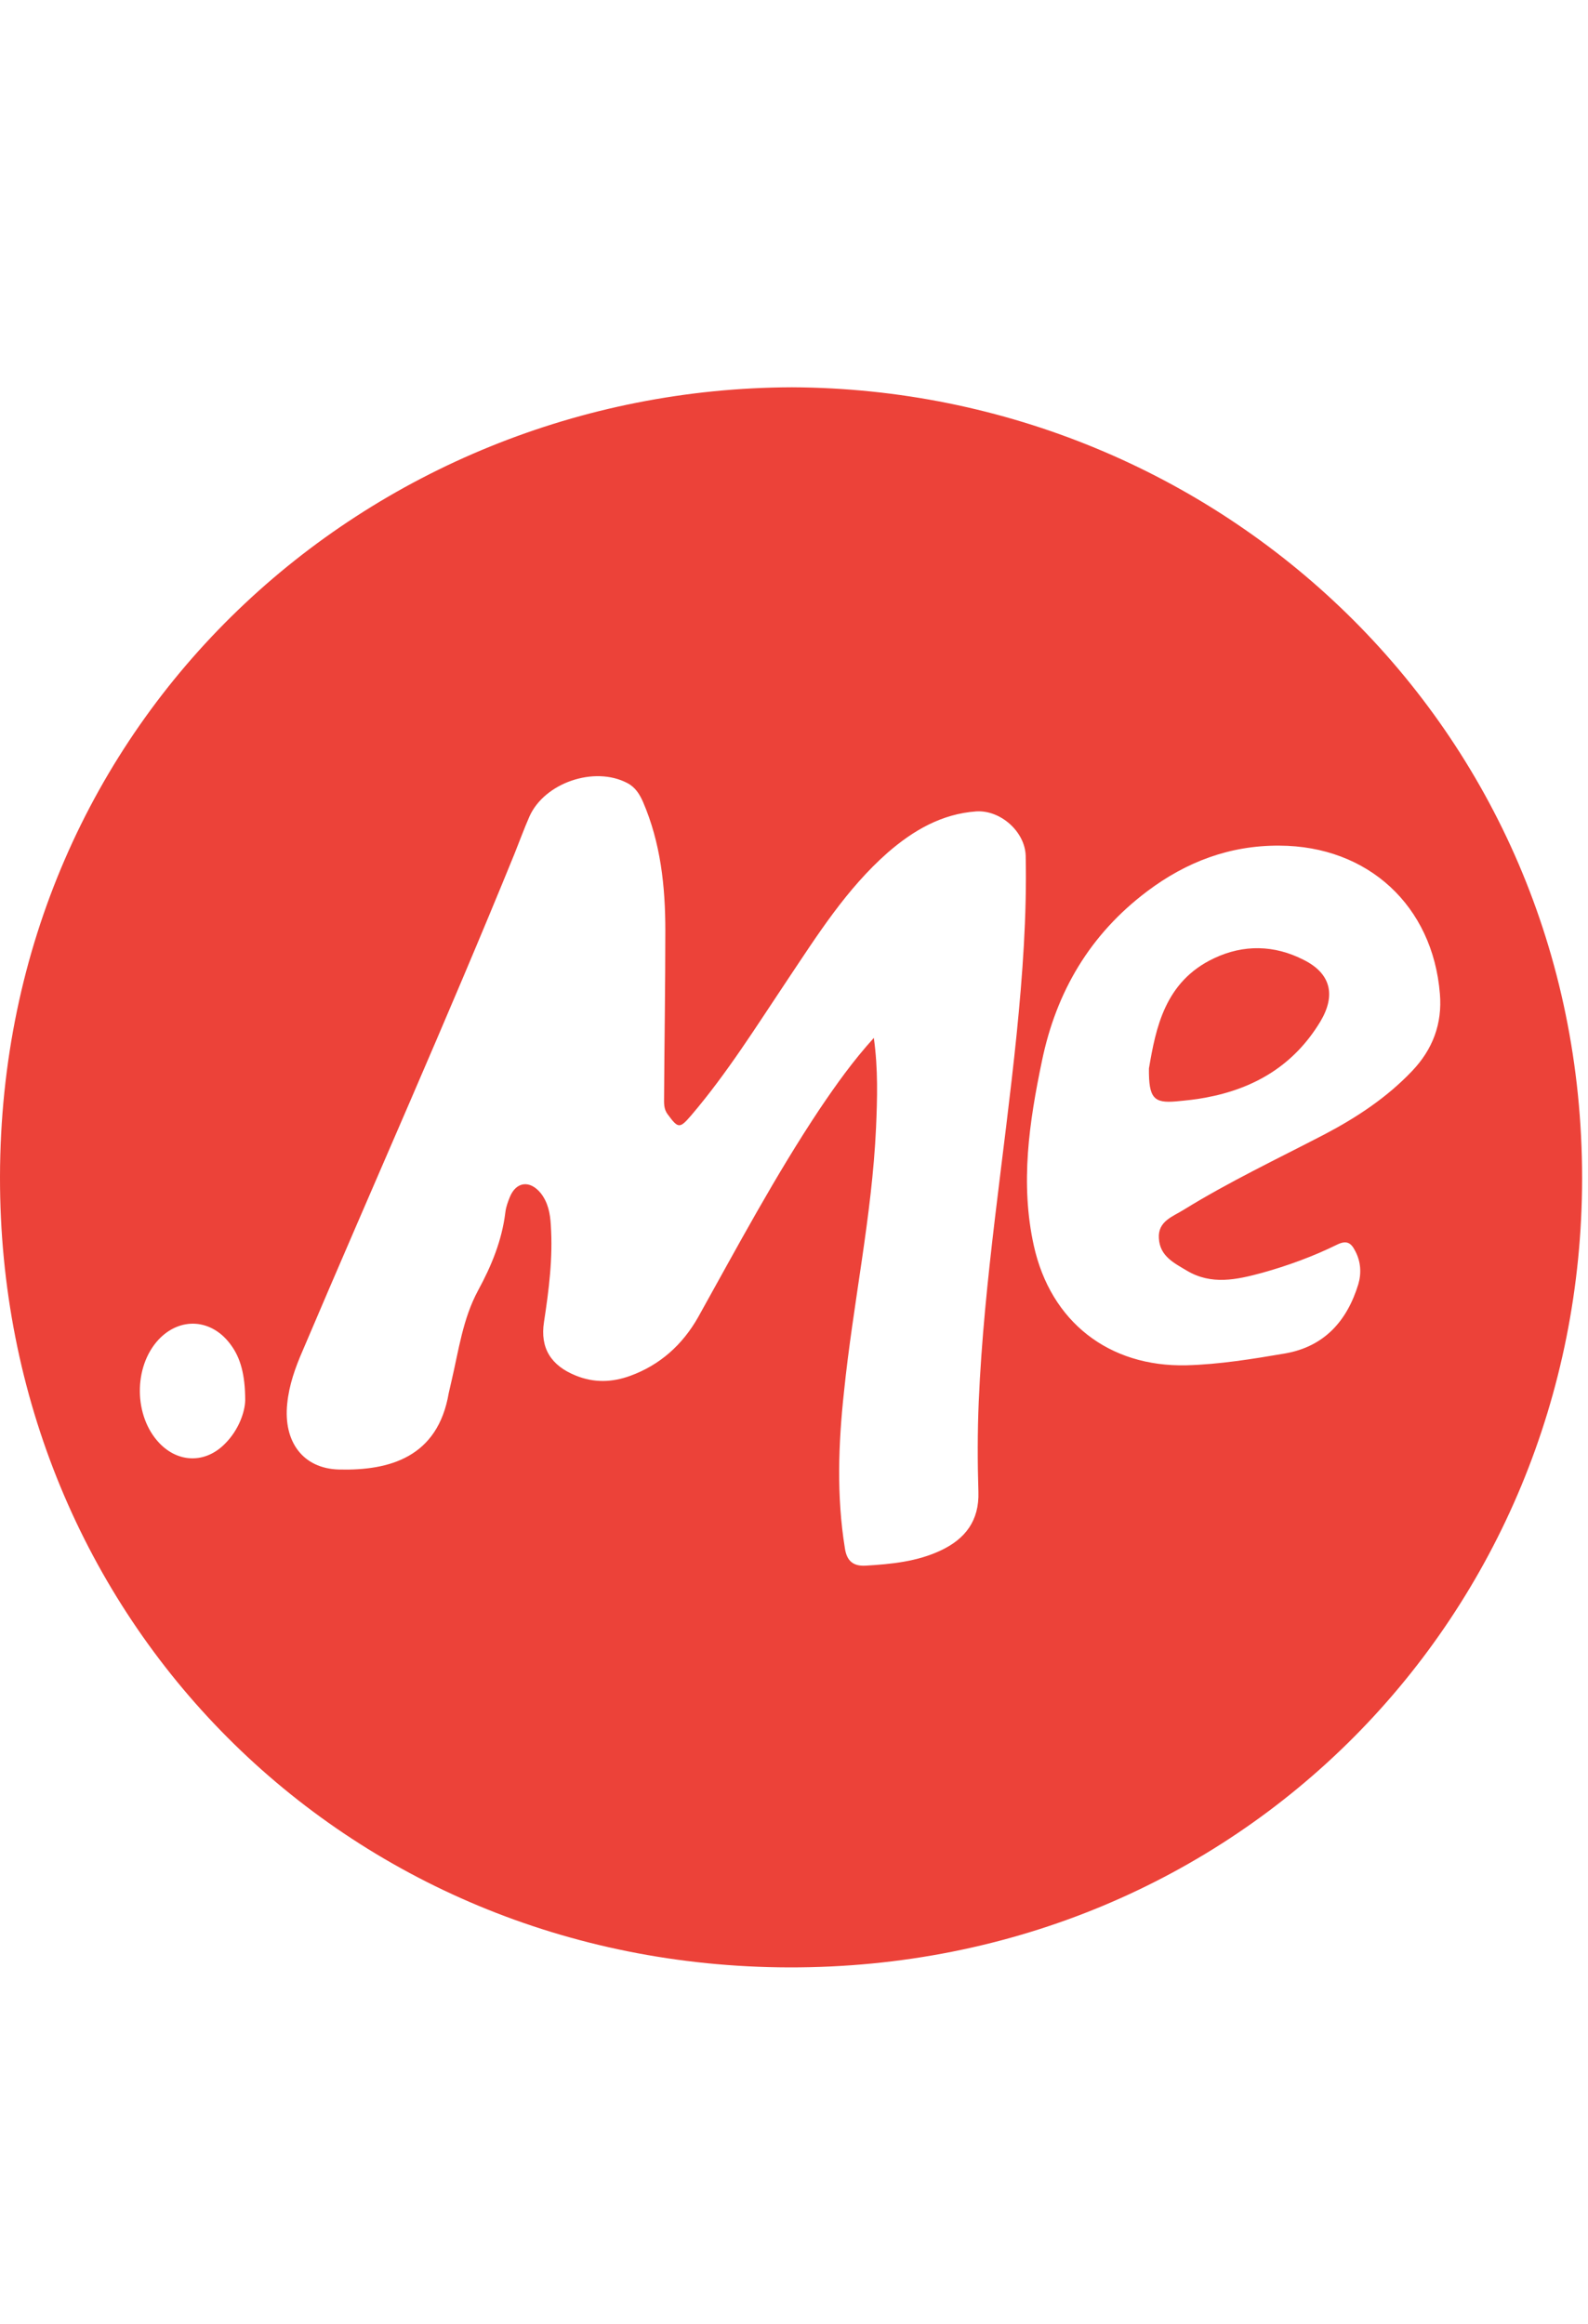 <svg width="41" height="60" viewBox="0 0 41 60" fill="none" xmlns="http://www.w3.org/2000/svg">
<path d="M20.448 10C9.545 10.032 0.024 18.517 4.86559e-05 30.376C-0.024 41.817 8.91 50.776 20.376 50.8C32.002 50.824 40.84 41.673 40.848 30.424C40.848 18.726 31.448 10.048 20.448 10ZM5.809 37.278C5.303 37.792 4.604 37.776 4.114 37.262C3.455 36.571 3.439 35.301 4.09 34.594C4.652 33.992 5.48 34.048 5.97 34.739C6.203 35.06 6.331 35.486 6.331 36.161C6.323 36.45 6.171 36.916 5.809 37.278ZM26.249 26.696C25.928 29.862 25.406 33.011 25.269 36.201C25.237 36.972 25.237 37.752 25.261 38.523C25.285 39.262 24.924 39.736 24.289 40.034C23.678 40.323 23.011 40.387 22.344 40.427C22.031 40.443 21.862 40.307 21.814 39.977C21.597 38.636 21.645 37.286 21.79 35.944C22.023 33.662 22.513 31.412 22.618 29.122C22.65 28.367 22.674 27.612 22.561 26.8C22.015 27.403 21.589 28.006 21.171 28.624C20.014 30.36 19.034 32.2 18.022 34.016C17.62 34.723 17.042 35.245 16.27 35.526C15.804 35.695 15.338 35.711 14.864 35.518C14.229 35.261 13.94 34.811 14.045 34.136C14.173 33.3 14.278 32.473 14.221 31.629C14.205 31.332 14.149 31.043 13.956 30.802C13.675 30.464 13.322 30.512 13.161 30.914C13.113 31.035 13.064 31.163 13.048 31.3C12.96 32.031 12.687 32.69 12.341 33.325C11.948 34.056 11.843 34.867 11.658 35.655C11.634 35.759 11.61 35.864 11.586 35.968C11.305 37.631 10.051 37.977 8.75 37.944C7.818 37.92 7.312 37.221 7.416 36.241C7.464 35.759 7.625 35.309 7.818 34.867C9.634 30.593 11.53 26.351 13.281 22.052C13.41 21.731 13.53 21.401 13.667 21.088C14.053 20.212 15.346 19.77 16.198 20.22C16.399 20.325 16.511 20.501 16.6 20.702C17.058 21.763 17.178 22.888 17.178 24.029C17.178 25.459 17.154 26.889 17.146 28.319C17.146 28.48 17.13 28.632 17.242 28.777C17.508 29.139 17.548 29.147 17.845 28.801C18.777 27.708 19.532 26.495 20.328 25.306C21.107 24.141 21.854 22.952 22.923 22.012C23.582 21.441 24.313 21.015 25.205 20.951C25.831 20.911 26.466 21.474 26.482 22.1C26.514 23.635 26.402 25.169 26.249 26.696ZM29.921 31.975C29.945 32.433 30.307 32.609 30.644 32.81C31.279 33.188 31.93 33.043 32.581 32.867C33.248 32.682 33.906 32.441 34.525 32.136C34.774 32.015 34.886 32.095 34.991 32.304C35.136 32.577 35.152 32.875 35.071 33.156C34.782 34.104 34.196 34.771 33.175 34.948C32.331 35.092 31.488 35.229 30.636 35.253C28.628 35.301 27.125 34.128 26.691 32.16C26.338 30.561 26.571 28.978 26.9 27.403C27.27 25.603 28.145 24.125 29.616 23.016C30.628 22.253 31.753 21.827 33.031 21.835C35.32 21.843 36.992 23.386 37.176 25.66C37.241 26.431 36.992 27.098 36.453 27.66C35.803 28.343 35.023 28.857 34.196 29.291C32.974 29.926 31.737 30.512 30.564 31.236C30.283 31.412 29.889 31.533 29.921 31.975Z" fill="#EC4239"/>
<path d="M29.664 27.588C29.841 26.559 30.066 25.346 31.344 24.744C32.107 24.382 32.902 24.398 33.658 24.784C34.365 25.137 34.493 25.7 34.091 26.375C33.408 27.508 32.388 28.11 31.119 28.343C30.869 28.391 30.62 28.415 30.363 28.439C29.793 28.488 29.656 28.359 29.664 27.588Z" fill="#EC4239"/>
</svg>
